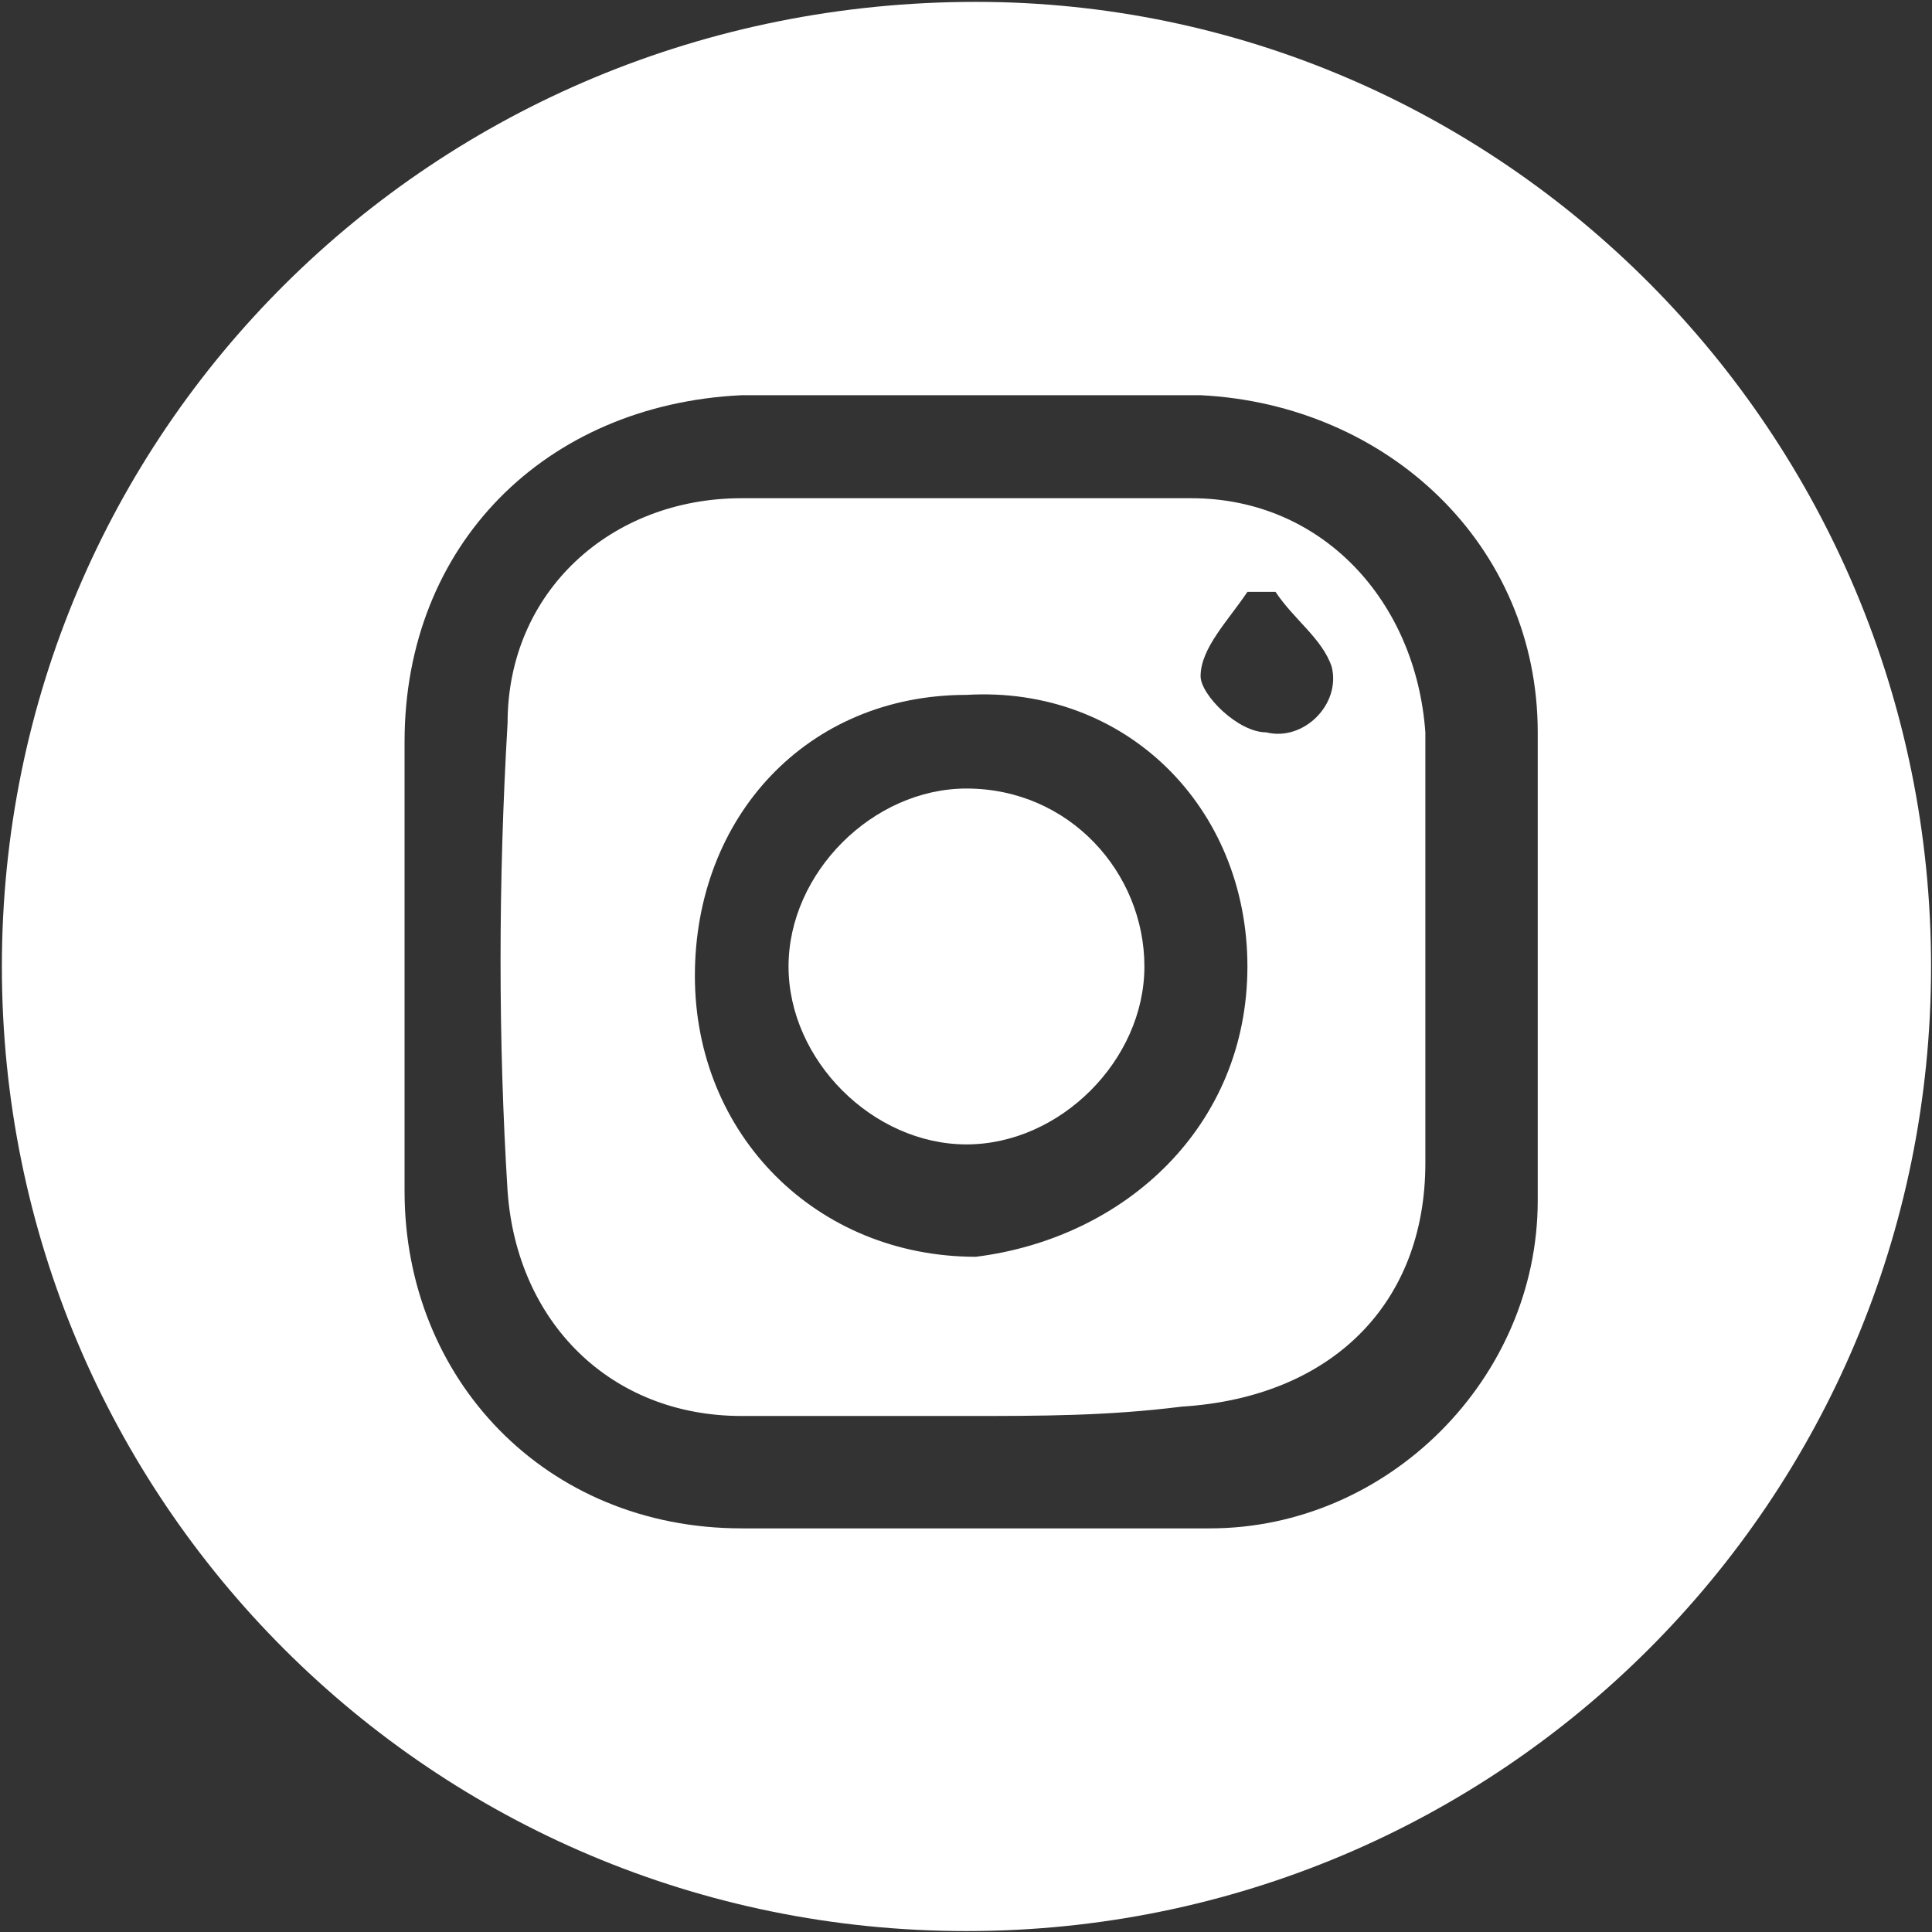 <?xml version="1.0" encoding="UTF-8"?> <svg xmlns="http://www.w3.org/2000/svg" xmlns:xlink="http://www.w3.org/1999/xlink" version="1.1" id="Layer_1" x="0px" y="0px" style="enable-background:new 0 0 22 22;" xml:space="preserve" viewBox="0.68 0.68 20.63 20.63"><rect x="0.68" y="0.68" width="20.63" height="20.63" fill="#333333" stroke="none"/> <style type="text/css"> .st0{fill:#FFFFFF;} </style> <path class="st0" d="M11,21.3C5.3,21.3,0.7,16.7,0.7,11c0-5.7,4.6-10.3,10.4-10.3c5.6,0,10.2,4.6,10.2,10.3 C21.3,16.7,16.7,21.3,11,21.3z M5,11c0,0.8,0,1.6,0,2.4c0,2,1.5,3.6,3.6,3.6c1.6,0,3.3,0,5,0c1.9,0,3.5-1.6,3.5-3.5c0-1.7,0-3.4,0-5 c0-2-1.6-3.5-3.6-3.6c-1.6,0-3.3,0-4.9,0C6.5,5,5,6.5,5,8.6C5,9.4,5,10.2,5,11L5,11z"></path> <path class="st0" d="M11,15.8c-0.8,0-1.6,0-2.4,0c-1.4,0-2.4-1-2.5-2.4c-0.1-1.6-0.1-3.3,0-5c0-1.4,1.1-2.4,2.5-2.4 c1.6,0,3.2,0,4.8,0c1.4,0,2.4,1.1,2.5,2.5c0,1.5,0,3.1,0,4.6c0,1.5-1,2.5-2.6,2.6C12.5,15.8,11.8,15.8,11,15.8L11,15.8z M14,11 c0-1.7-1.3-3-3-2.9c-1.7,0-2.9,1.3-2.9,3c0,1.7,1.3,3,3,3C12.7,13.9,14,12.7,14,11z M14.3,7H14c-0.2,0.3-0.5,0.6-0.5,0.9 c0,0.2,0.4,0.6,0.7,0.6c0.4,0.1,0.8-0.3,0.7-0.7C14.8,7.5,14.5,7.3,14.3,7z"></path> <path class="st0" d="M12.9,11c0,1-0.9,1.9-1.9,1.9c-1,0-1.9-0.9-1.9-1.9c0-1,0.9-1.9,1.9-1.9C12.1,9.1,12.9,10,12.9,11L12.9,11z"></path> </svg> 